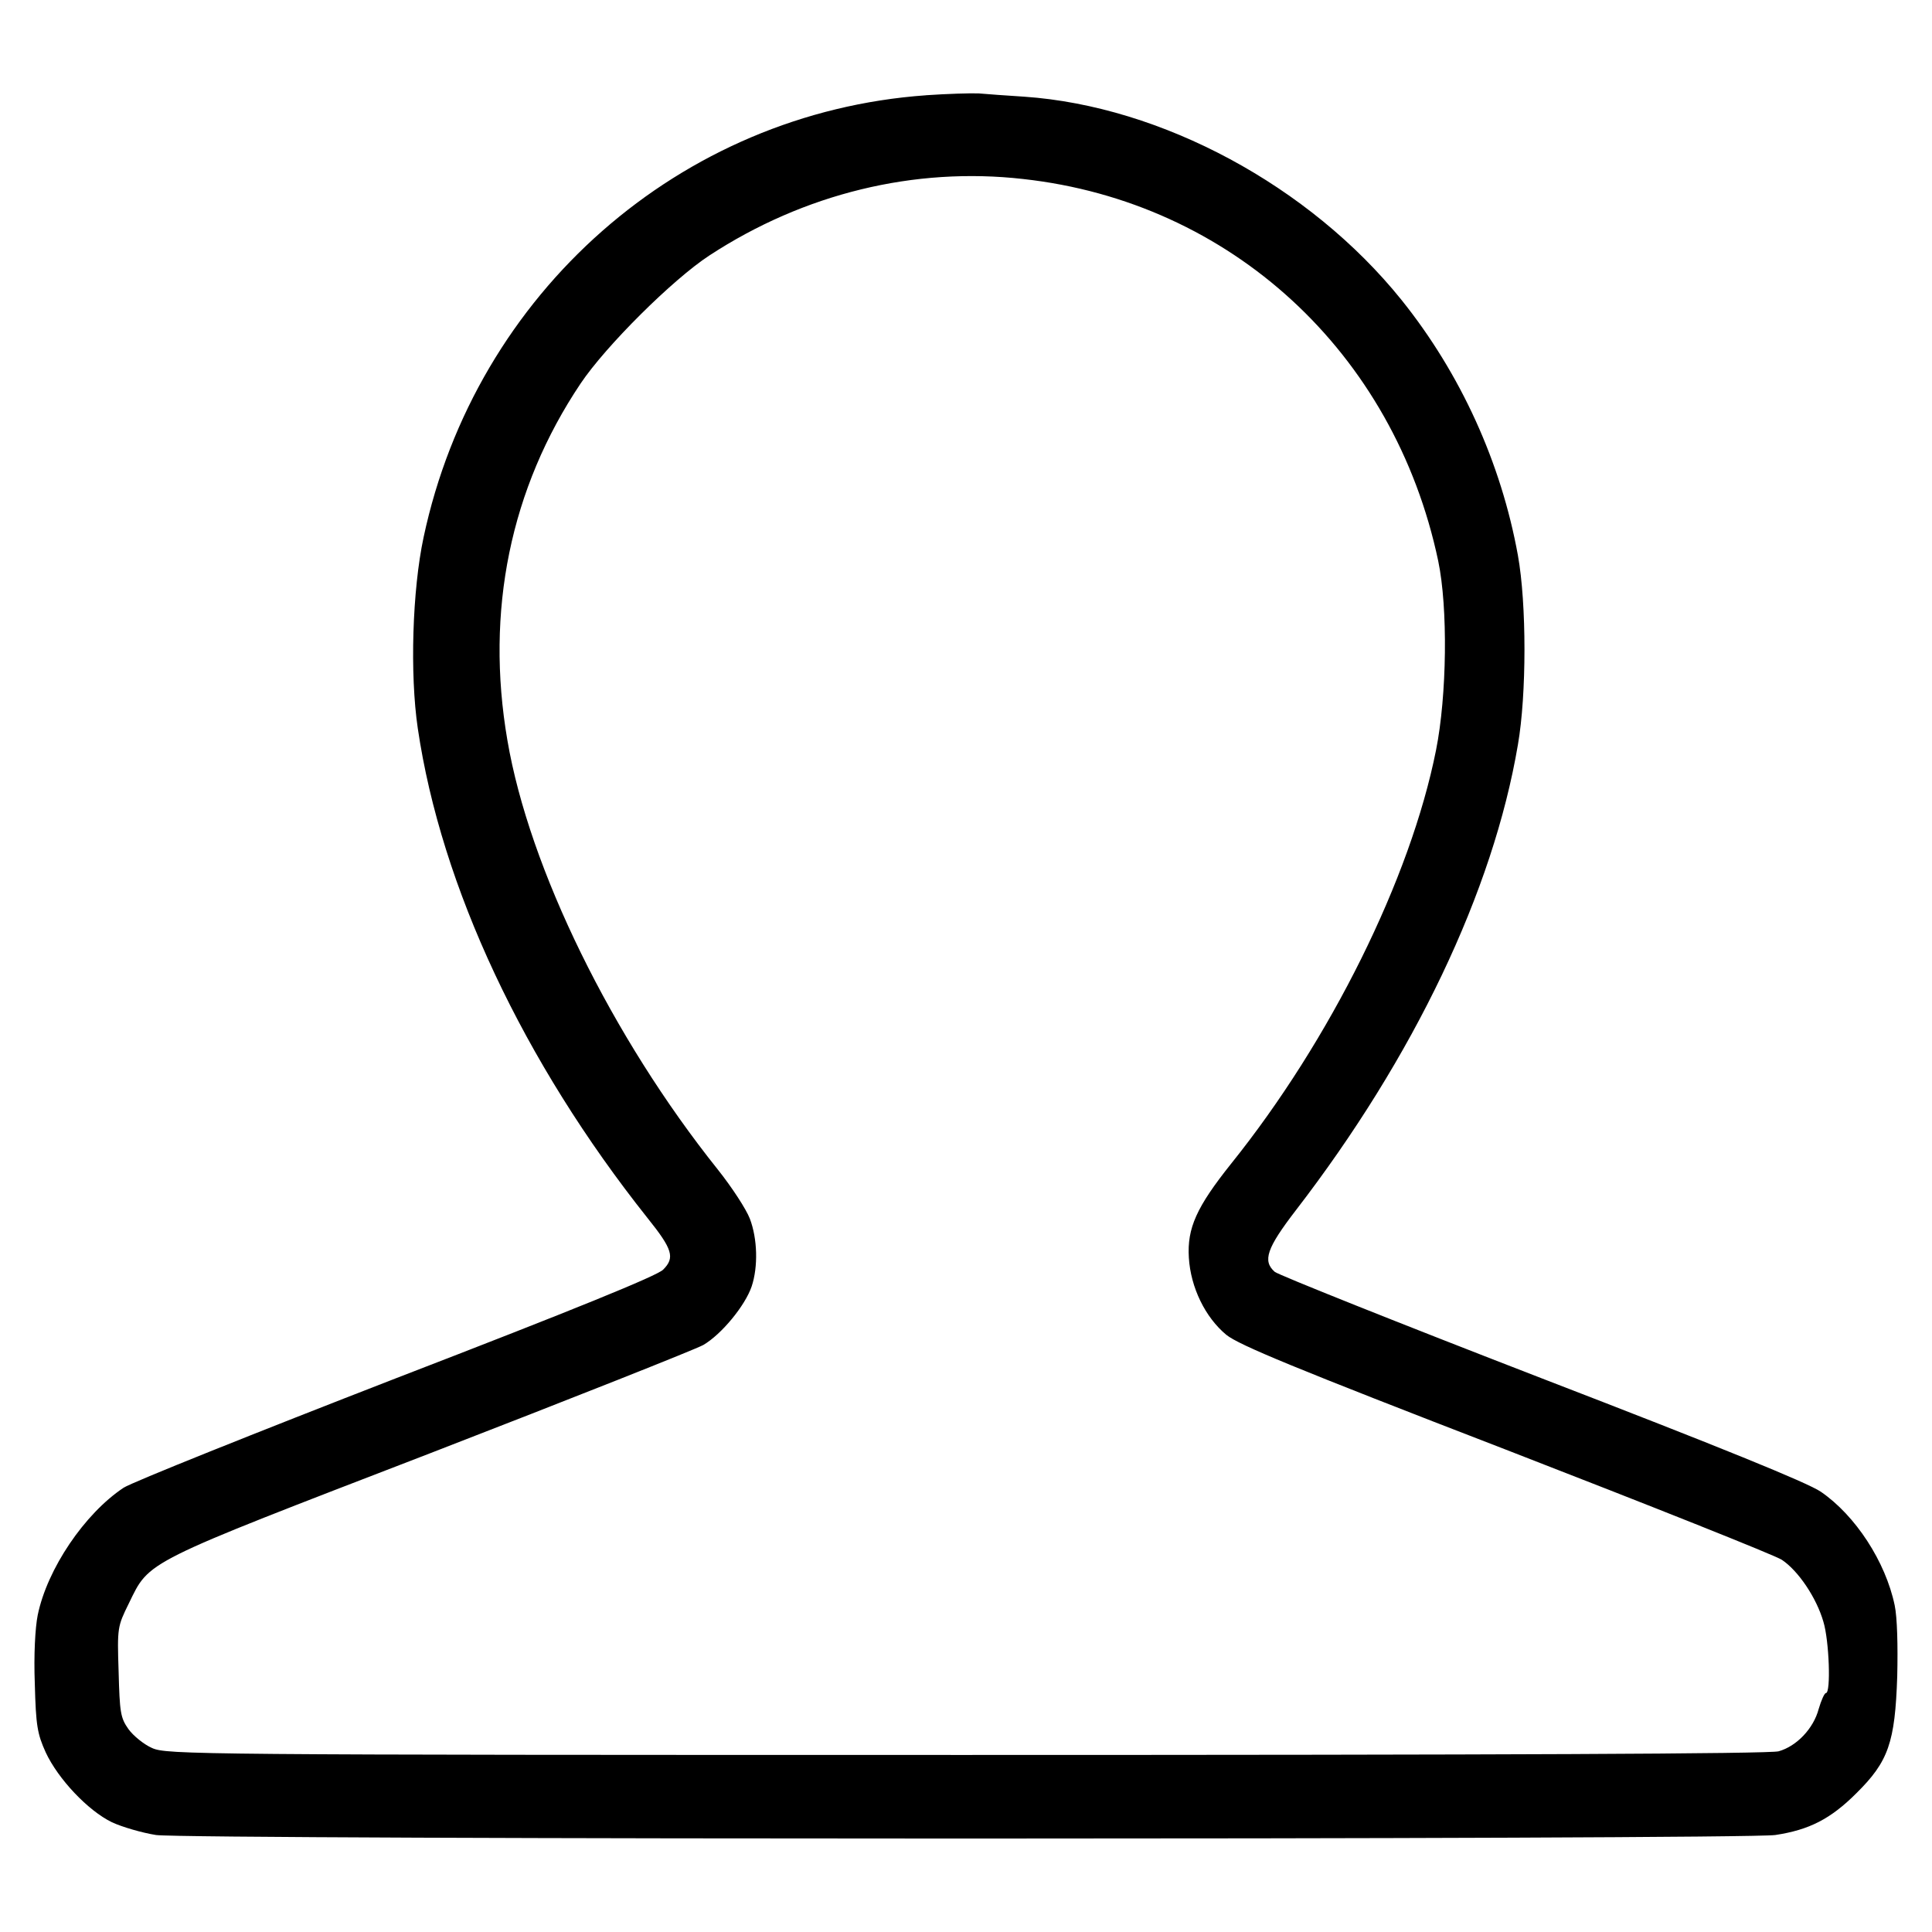 <?xml version="1.0" encoding="UTF-8"?>
<!-- Uploaded to: SVG Repo, www.svgrepo.com, Generator: SVG Repo Mixer Tools -->
<svg fill="#000000" width="800px" height="800px" version="1.1" viewBox="144 144 512 512" xmlns="http://www.w3.org/2000/svg">
 <path d="m389.4 169.25c-65.121 4.629-119.34 52.289-133.14 117.12-2.992 13.992-3.668 36.273-1.543 50.648 6.18 41.965 27.977 88.371 60.875 129.76 6.656 8.297 7.332 10.516 4.144 13.699-1.637 1.637-23.441 10.516-70.715 28.746-37.527 14.566-70.039 27.594-72.262 29.039-10.324 6.852-20.258 21.512-22.766 33.766-0.676 3.375-1.062 10.609-0.77 18.137 0.289 11.191 0.676 13.316 2.891 18.234 3.281 7.043 11.191 15.438 17.559 18.523 2.699 1.254 8.004 2.797 11.672 3.375 9.07 1.254 420.05 1.254 429.12 0 8.973-1.352 14.664-4.246 21.512-11.094 8.488-8.395 10.227-13.41 10.809-30.969 0.191-8.105 0-15.629-0.676-18.812-2.414-11.578-10.418-23.832-19.582-30.102-3.57-2.414-26.531-11.77-74.094-30.102-37.91-14.664-69.754-27.398-70.617-28.172-3.281-2.891-2.121-6.273 5.594-16.305 31.359-40.703 52.289-84.602 58.852-123.39 2.316-13.316 2.316-37.336 0-50.168-4.438-24.504-15.145-48.141-30.875-67.727-24.309-30.199-63.574-51.324-99.945-53.832-4.535-0.289-9.934-0.676-12.062-0.867-2.113-0.094-8.387 0.102-13.984 0.484zm25.758 22.191c54.992 6.074 98.309 45.922 109.98 101.2 2.606 12.445 2.312 35.695-0.578 50.168-6.754 33.961-27.977 76.793-54.312 109.6-9.164 11.48-11.672 17.074-11.191 24.887 0.484 7.91 4.344 15.824 9.934 20.453 3.375 2.699 17.754 8.68 74 30.391 38.301 14.855 71.293 27.977 73.223 29.23 4.344 2.898 9.164 10.031 11 16.398 1.543 5.019 2.023 18.906 0.676 18.906-0.387 0-1.254 1.93-1.93 4.246-1.352 5.113-5.789 9.84-10.609 11.191-2.414 0.676-72.938 0.969-215.33 0.969-204.43 0-211.86-0.098-215.71-1.832-2.215-0.969-5.019-3.281-6.273-5.019-2.121-2.992-2.316-4.438-2.606-15.246-0.387-11.672-0.293-11.961 2.699-18.043 5.598-11.48 3.375-10.324 79.688-39.746 37.625-14.57 70.23-27.492 72.547-28.754 4.82-2.797 11.094-10.418 12.832-15.531 1.738-5.211 1.543-12.637-0.484-17.945-0.961-2.508-4.727-8.297-8.488-13.023-28.074-35.117-49.973-79.785-55.762-113.75-5.883-34.25 0.77-66.762 19.391-94.543 6.656-9.934 24.41-27.594 34.152-33.957 25.082-16.391 54.312-23.527 83.16-20.25z"/>
</svg>